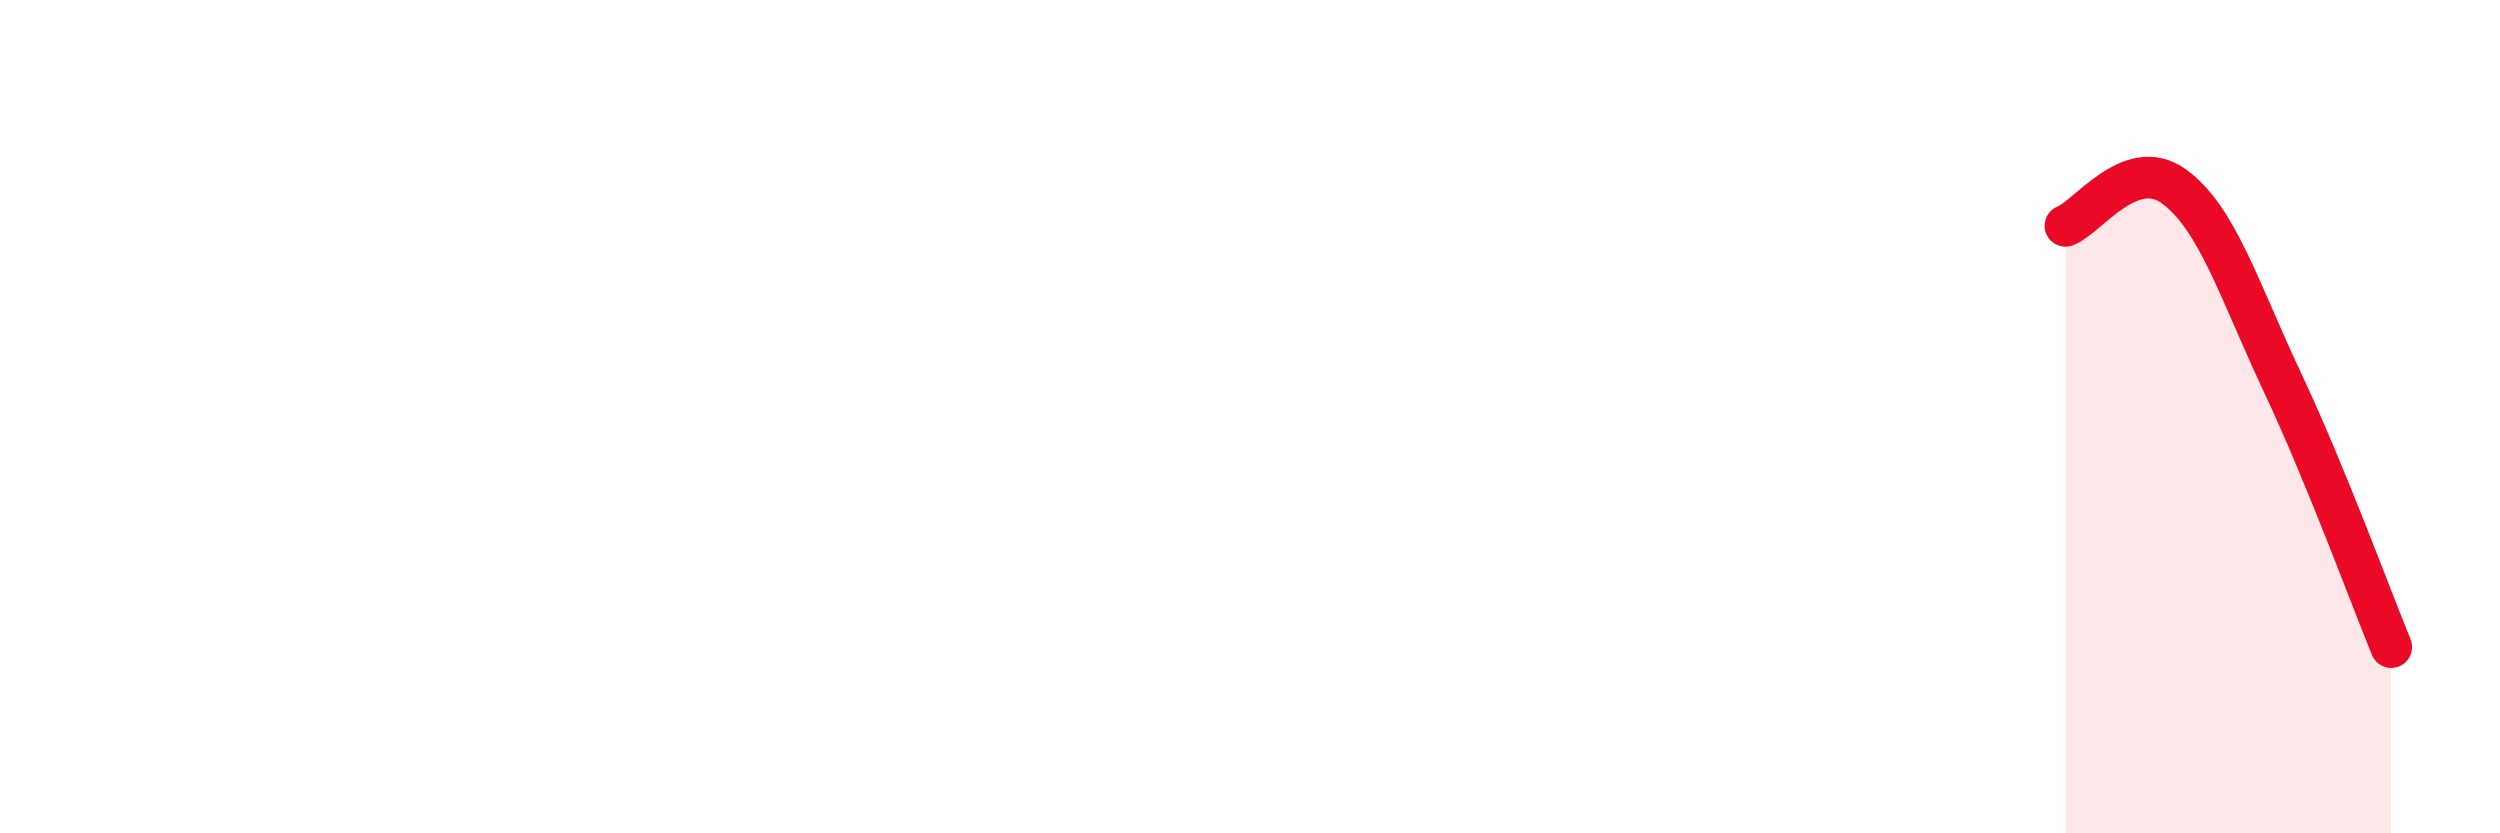 
    <svg width="60" height="20" viewBox="0 0 60 20" xmlns="http://www.w3.org/2000/svg">
      <path
        d="M 49.57,5.42 C 50.09,5.23 51.13,3.72 52.17,4.47 C 53.21,5.22 53.74,6.97 54.78,9.18 C 55.82,11.39 56.87,14.26 57.39,15.53L57.39 20L49.57 20Z"
        fill="#EB0A25"
        opacity="0.1"
        stroke-linecap="round"
        stroke-linejoin="round"
      />
      <path
        d="M 49.57,5.42 C 50.09,5.23 51.13,3.72 52.17,4.47 C 53.21,5.22 53.74,6.97 54.78,9.18 C 55.82,11.39 56.87,14.26 57.39,15.53"
        stroke="#EB0A25"
        stroke-width="1"
        fill="none"
        stroke-linecap="round"
        stroke-linejoin="round"
      />
    </svg>
  